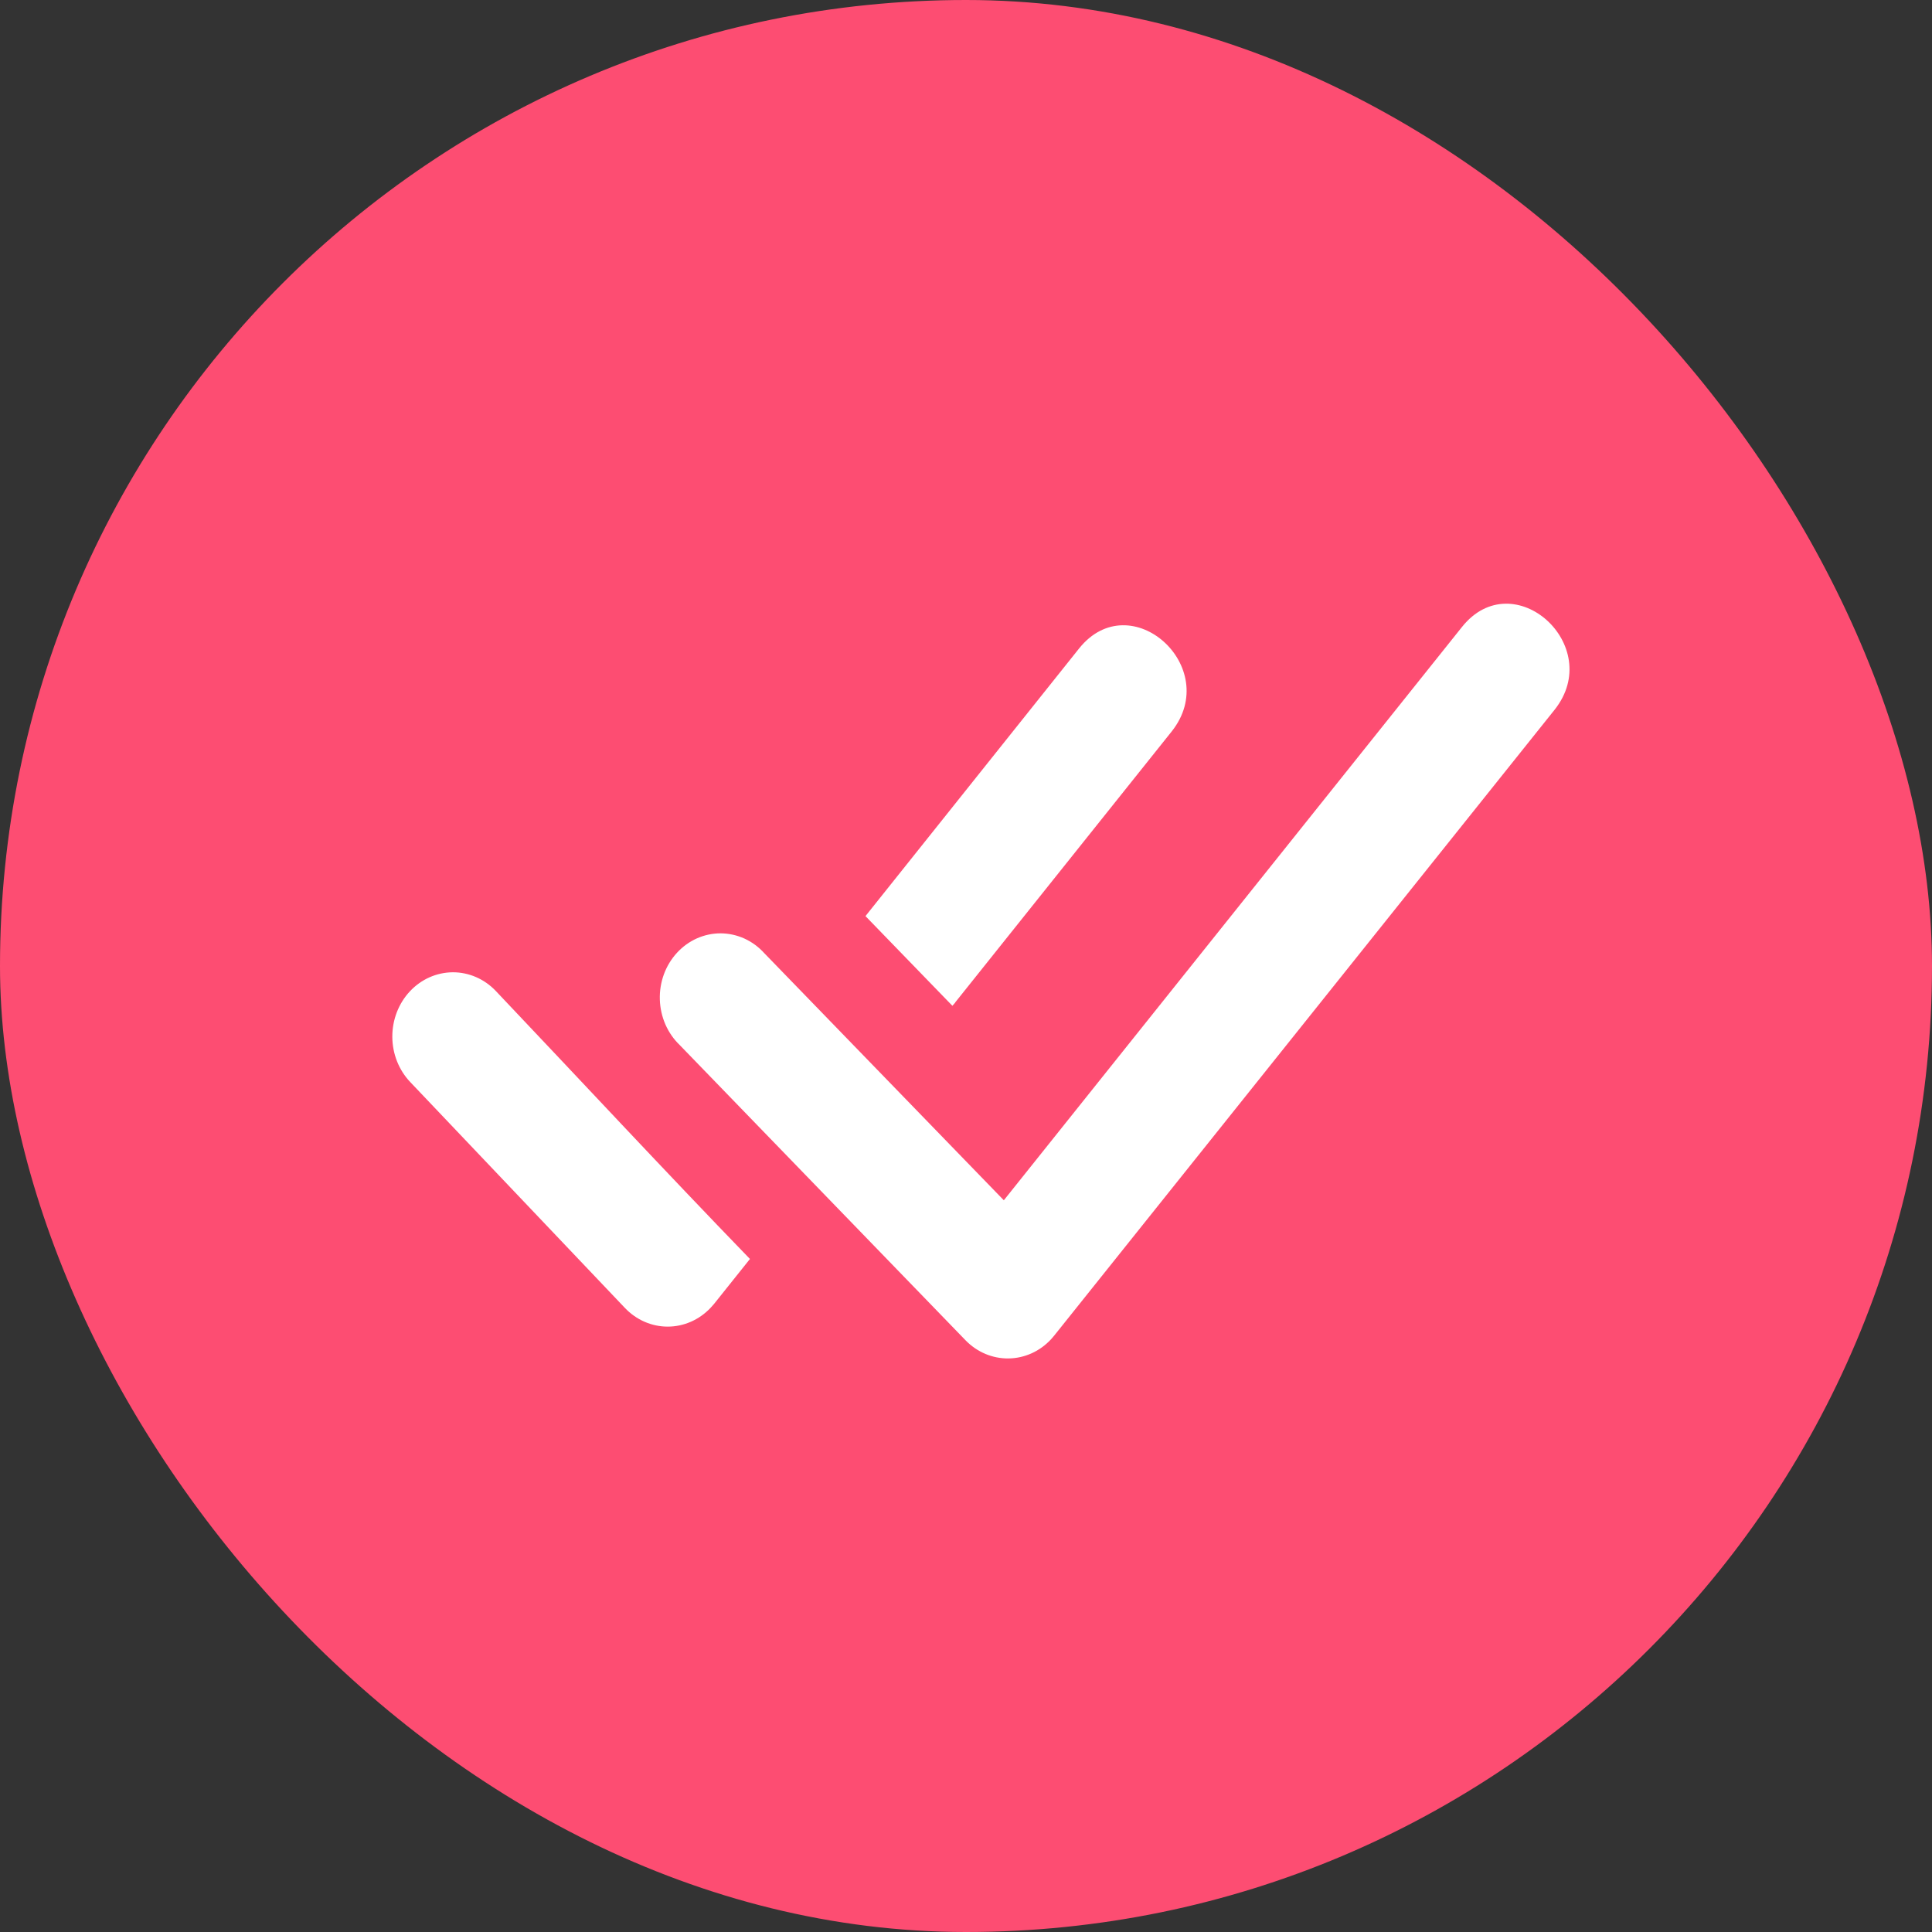 <?xml version="1.0" encoding="UTF-8"?> <svg xmlns="http://www.w3.org/2000/svg" width="64" height="64" viewBox="0 0 64 64" fill="none"><rect x="0" y="0" width="64" height="64" fill="#333333" stroke="none"/><rect width="64" height="64" rx="32" fill="#FD4D72"></rect><g clip-path="url(#clip0_3108_43513)"><path fill-rule="evenodd" clip-rule="evenodd" d="M13.591 35.846C13.213 35.449 12.998 34.909 12.996 34.345C12.995 34.066 13.046 33.789 13.146 33.53C13.246 33.272 13.393 33.037 13.579 32.838C13.765 32.64 13.986 32.482 14.229 32.374C14.473 32.266 14.734 32.21 14.998 32.208C15.531 32.206 16.044 32.428 16.422 32.825C19.241 35.796 21.986 38.754 24.843 41.705L23.649 43.2L23.538 43.324C23.162 43.722 22.651 43.946 22.118 43.946C21.585 43.946 21.074 43.722 20.698 43.324L13.591 35.846ZM22.519 34.621C22.319 34.43 22.157 34.197 22.043 33.938C21.93 33.679 21.867 33.398 21.858 33.113C21.849 32.827 21.895 32.543 21.992 32.276C22.09 32.01 22.237 31.767 22.426 31.562C22.614 31.357 22.839 31.195 23.088 31.084C23.337 30.974 23.605 30.917 23.875 30.918C24.145 30.92 24.412 30.979 24.66 31.091C24.908 31.204 25.132 31.369 25.319 31.576L33.253 39.761L48.431 20.768C50.135 18.636 53.191 21.386 51.496 23.514L34.919 44.247L34.824 44.358C34.453 44.762 33.945 44.993 33.412 45C32.879 45.008 32.365 44.791 31.984 44.398L22.519 34.621ZM31.647 33.208L31.549 33.318L28.67 30.347L35.745 21.483C37.449 19.351 40.505 22.098 38.814 24.23L31.641 33.208H31.647Z" fill="white"></path></g><defs><clipPath id="clip0_3108_43513"><rect width="39" height="25" fill="white" transform="translate(13 20)"></rect></clipPath></defs></svg> 